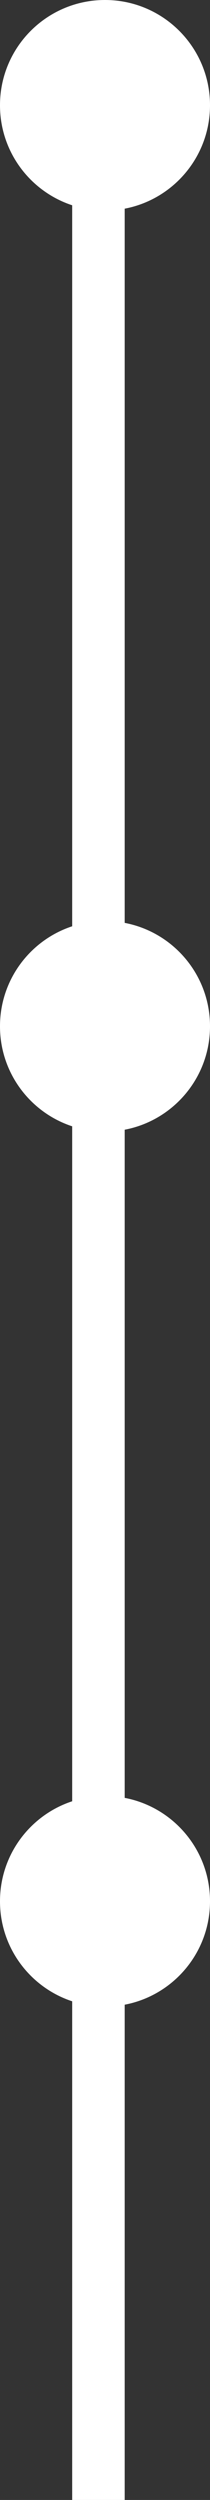 <svg xmlns="http://www.w3.org/2000/svg" width="32" height="380" viewBox="0 0 32 380" fill="none"><rect x="0" y="0" width="32" height="380" fill="#333333" stroke="none"/><path d="M32 16C32 24.837 24.837 32 16 32C7.163 32 0 24.837 0 16C0 7.163 7.163 0 16 0C24.837 0 32 7.163 32 16Z" fill="white"></path><path d="M32 156C32 164.837 24.837 172 16 172C7.163 172 0 164.837 0 156C0 147.163 7.163 140 16 140C24.837 140 32 147.163 32 156Z" fill="white"></path><path d="M32 289C32 297.837 24.837 305 16 305C7.163 305 0 297.837 0 289C0 280.163 7.163 273 16 273C24.837 273 32 280.163 32 289Z" fill="white"></path><path d="M11 16H19V380H11V16Z" fill="white"></path></svg>